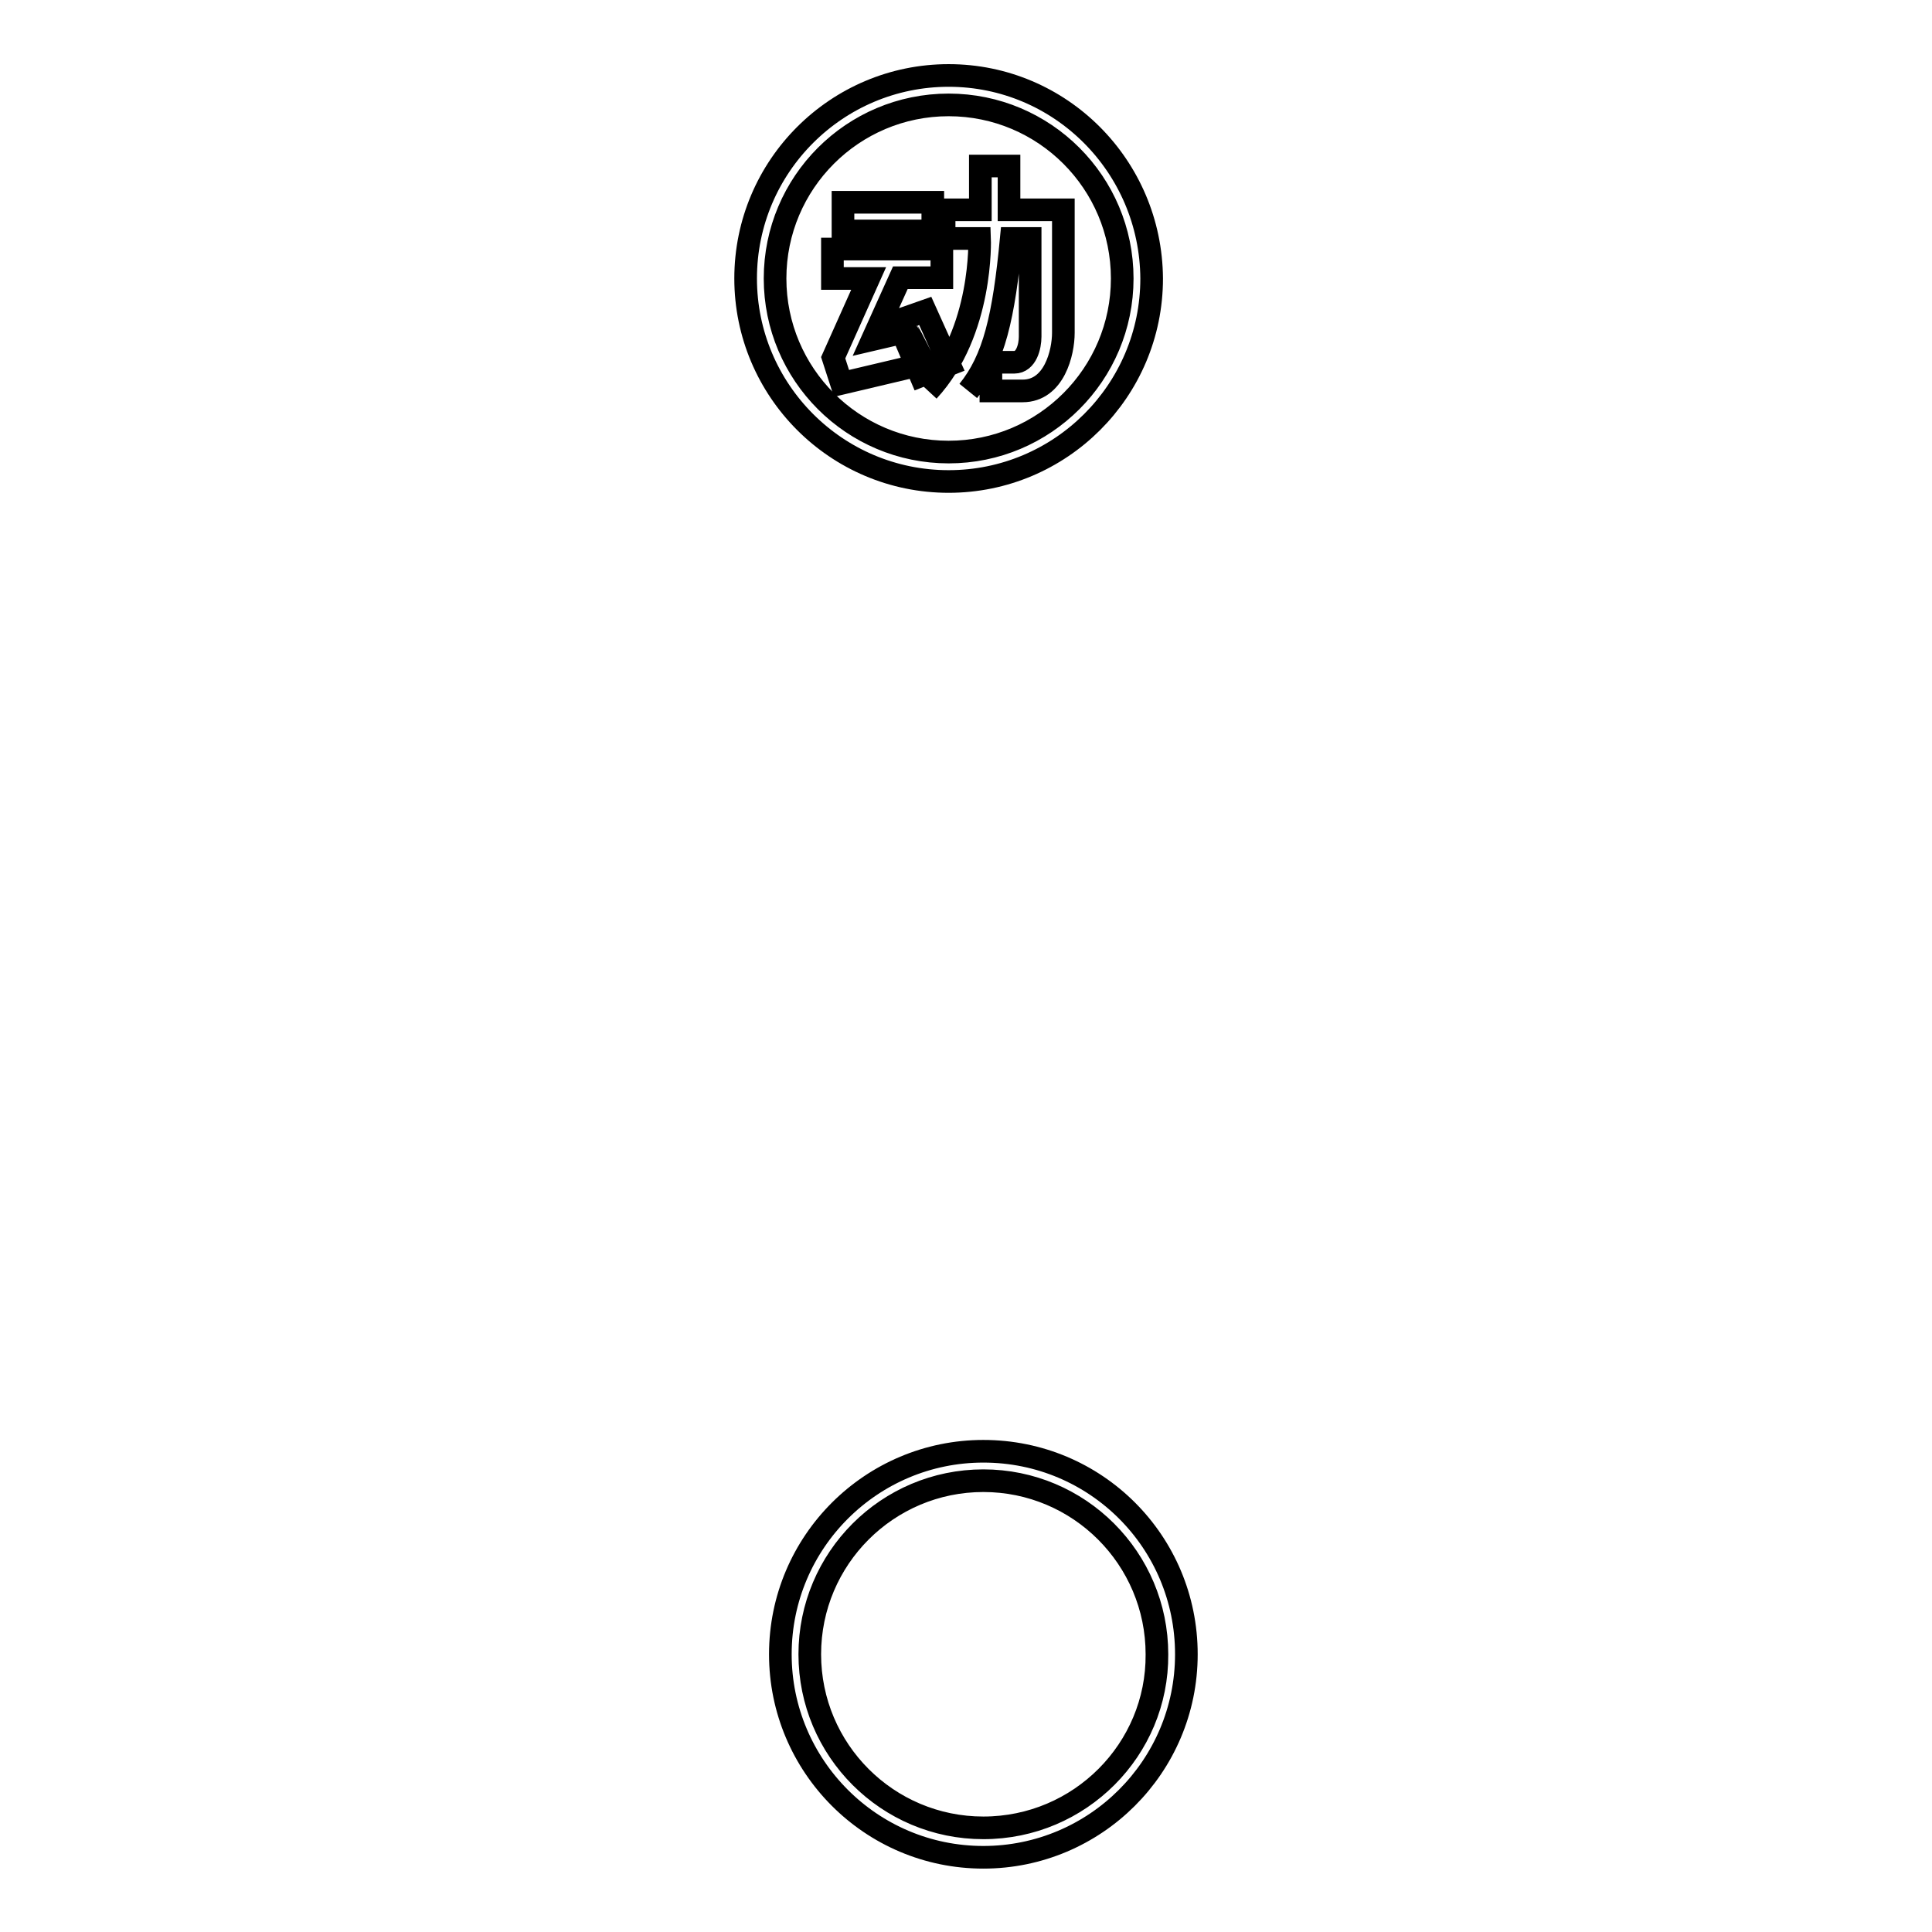 <?xml version="1.0" encoding="utf-8"?>
<!-- Svg Vector Icons : http://www.onlinewebfonts.com/icon -->
<!DOCTYPE svg PUBLIC "-//W3C//DTD SVG 1.1//EN" "http://www.w3.org/Graphics/SVG/1.1/DTD/svg11.dtd">
<svg version="1.1" xmlns="http://www.w3.org/2000/svg" xmlns:xlink="http://www.w3.org/1999/xlink" x="0px" y="0px" viewBox="0 0 256 256" enable-background="new 0 0 256 256" xml:space="preserve">
<g><g><path stroke-width="3" fill-opacity="0" stroke="#000000"  d="M122.5,48.2l-11,2.6l-1.1-3.4l4.7-10.5h-4.8V33h14.5v3.8h-5.5l-3.7,8.2l4.7-1.1C120.4,44,122.8,48.7,122.5,48.2L122.5,48.2z M111.7,26.8h11.9v3.8h-11.9V26.8z M123,51.8c7.3-7.9,6.8-20.2,6.8-20.2h-4.7v-3.8h4.8c0-0.7,0-5.8,0-5.8h3.8c0,2,0,3.3,0,5.8h7.2c0,8.9,0,14,0,16.3c0,2.6-1.2,7.7-5.4,7.7c-1.3,0-2.8,0-4.2,0c0-1.1,0-4,0-3.8c0.5,0-0.5,0,0.8,0c2.3,0,1.8,0,2.3,0c1.6,0,2.1-2.1,2.1-3.4c0-6.3,0-8.2,0-13H134c-1,10.5-2.3,16-5.7,20.2 M122,49.8l-3.1-7.3l3.7-1.3l3.2,7.1L122,49.8L122,49.8z"/><path stroke-width="3" fill-opacity="0" stroke="#000000"  d="M130.3,192.3c-14.8,0-26.9,12-26.9,26.9c0,14.8,12,26.9,26.9,26.9c14.8,0,26.9-12,26.9-26.9C157.2,204.3,145.2,192.3,130.3,192.3z M130.3,242.2c-12.7,0-23-10.3-23-23c0-12.7,10.3-23,23-23c12.7,0,23,10.3,23,23C153.4,231.8,143.1,242.2,130.3,242.2z"/><path stroke-width="3" fill-opacity="0" stroke="#000000"  d="M125.7,10c-14.8,0-26.9,12-26.9,26.9c0,14.8,12,26.9,26.9,26.9c14.8,0,26.9-12,26.9-26.9C152.5,22,140.5,10,125.7,10z M125.7,59.9c-12.7,0-23-10.3-23-23c0-12.7,10.3-23,23-23c12.7,0,23,10.3,23,23C148.7,49.6,138.4,59.9,125.7,59.9z"/></g></g>
</svg>